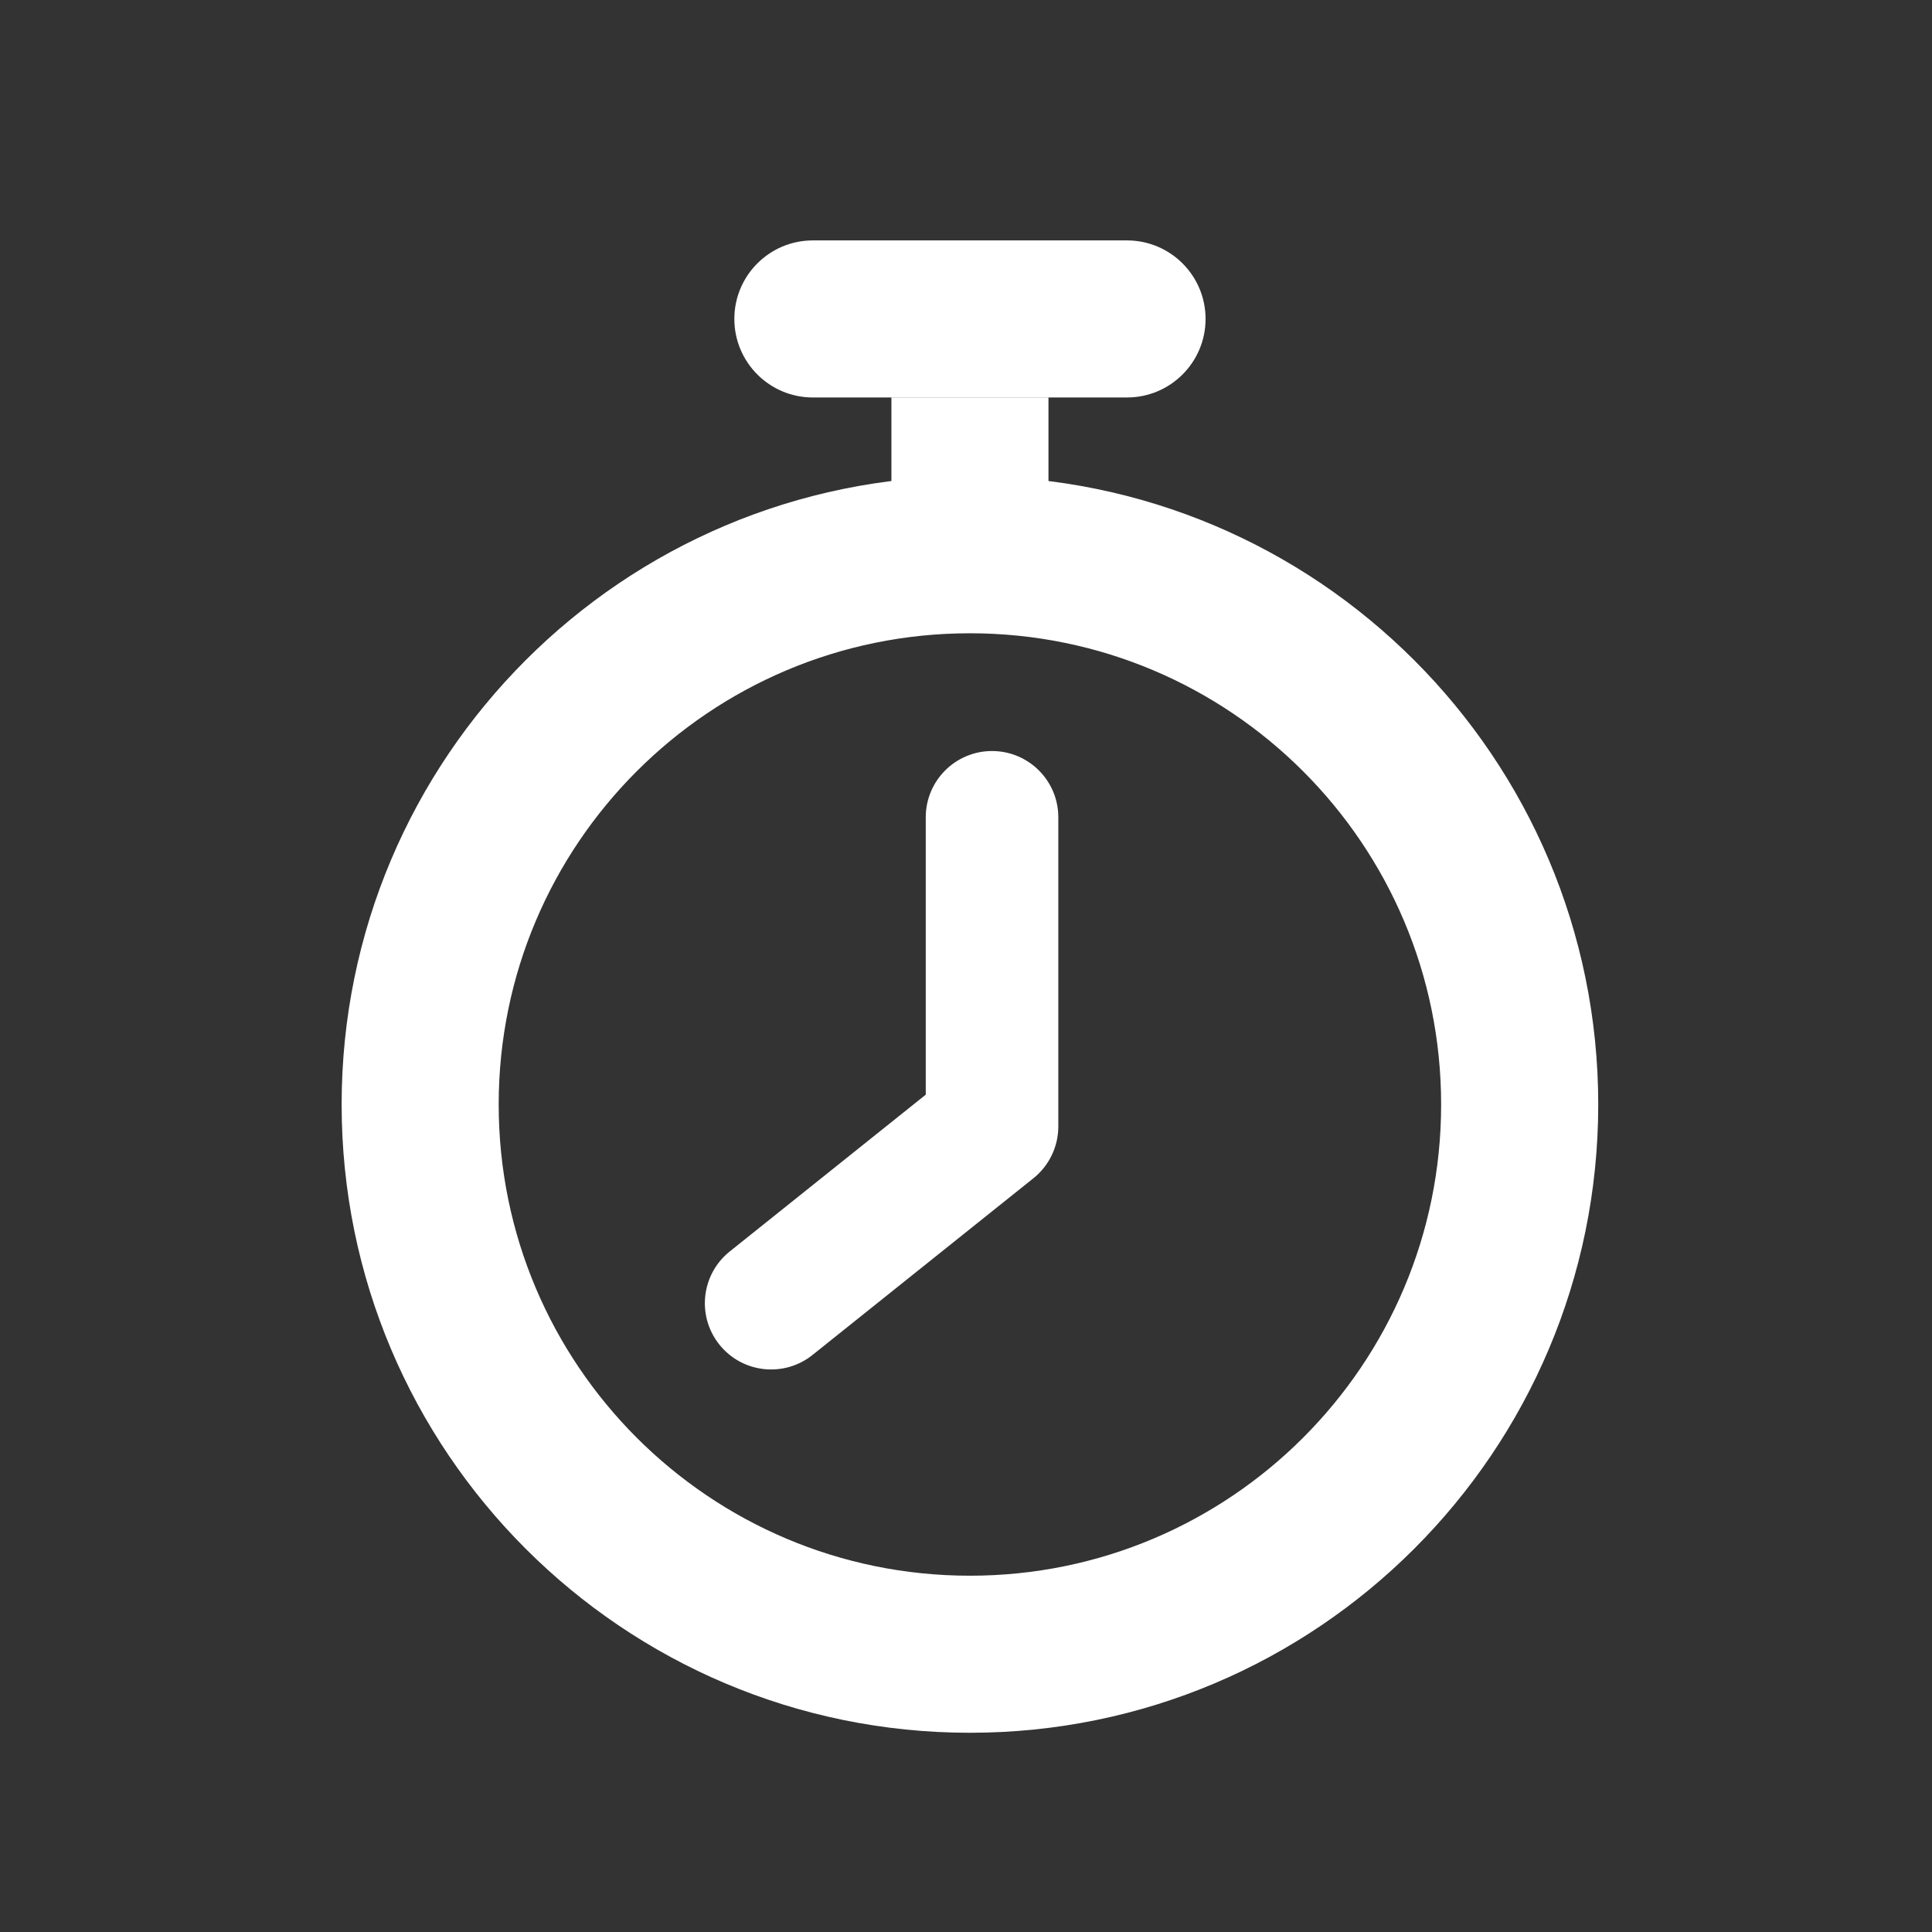 <svg width="41" height="41" viewBox="0 0 41 41" fill="none" xmlns="http://www.w3.org/2000/svg">
<rect x="0" y="0" width="41" height="41" fill="#333333" stroke="none"/>
<path fill-rule="evenodd" clip-rule="evenodd" d="M21.052 15.938C21.829 15.938 22.459 16.567 22.459 17.344V23.906C22.459 24.333 22.264 24.738 21.931 25.004L17.243 28.754C16.637 29.239 15.752 29.141 15.267 28.535C14.781 27.928 14.88 27.043 15.486 26.558L19.646 23.23V17.344C19.646 16.567 20.276 15.938 21.052 15.938Z" fill="white"/>
<path fill-rule="evenodd" clip-rule="evenodd" d="M20.583 33.439C26.106 33.439 30.583 28.962 30.583 23.439C30.583 17.916 26.106 13.439 20.583 13.439C15.06 13.439 10.583 17.916 10.583 23.439C10.583 28.962 15.06 33.439 20.583 33.439ZM20.583 36.772C27.947 36.772 33.917 30.803 33.917 23.439C33.917 16.075 27.947 10.105 20.583 10.105C13.22 10.105 7.25 16.075 7.25 23.439C7.25 30.803 13.22 36.772 20.583 36.772Z" fill="white"/>
<rect x="18.917" y="8.434" width="3.333" height="3.333" fill="white"/>
<path d="M15.584 6.768C15.584 5.848 16.33 5.102 17.25 5.102H23.917C24.837 5.102 25.584 5.848 25.584 6.768V6.768C25.584 7.689 24.837 8.435 23.917 8.435H17.25C16.33 8.435 15.584 7.689 15.584 6.768V6.768Z" fill="white"/>
</svg>
